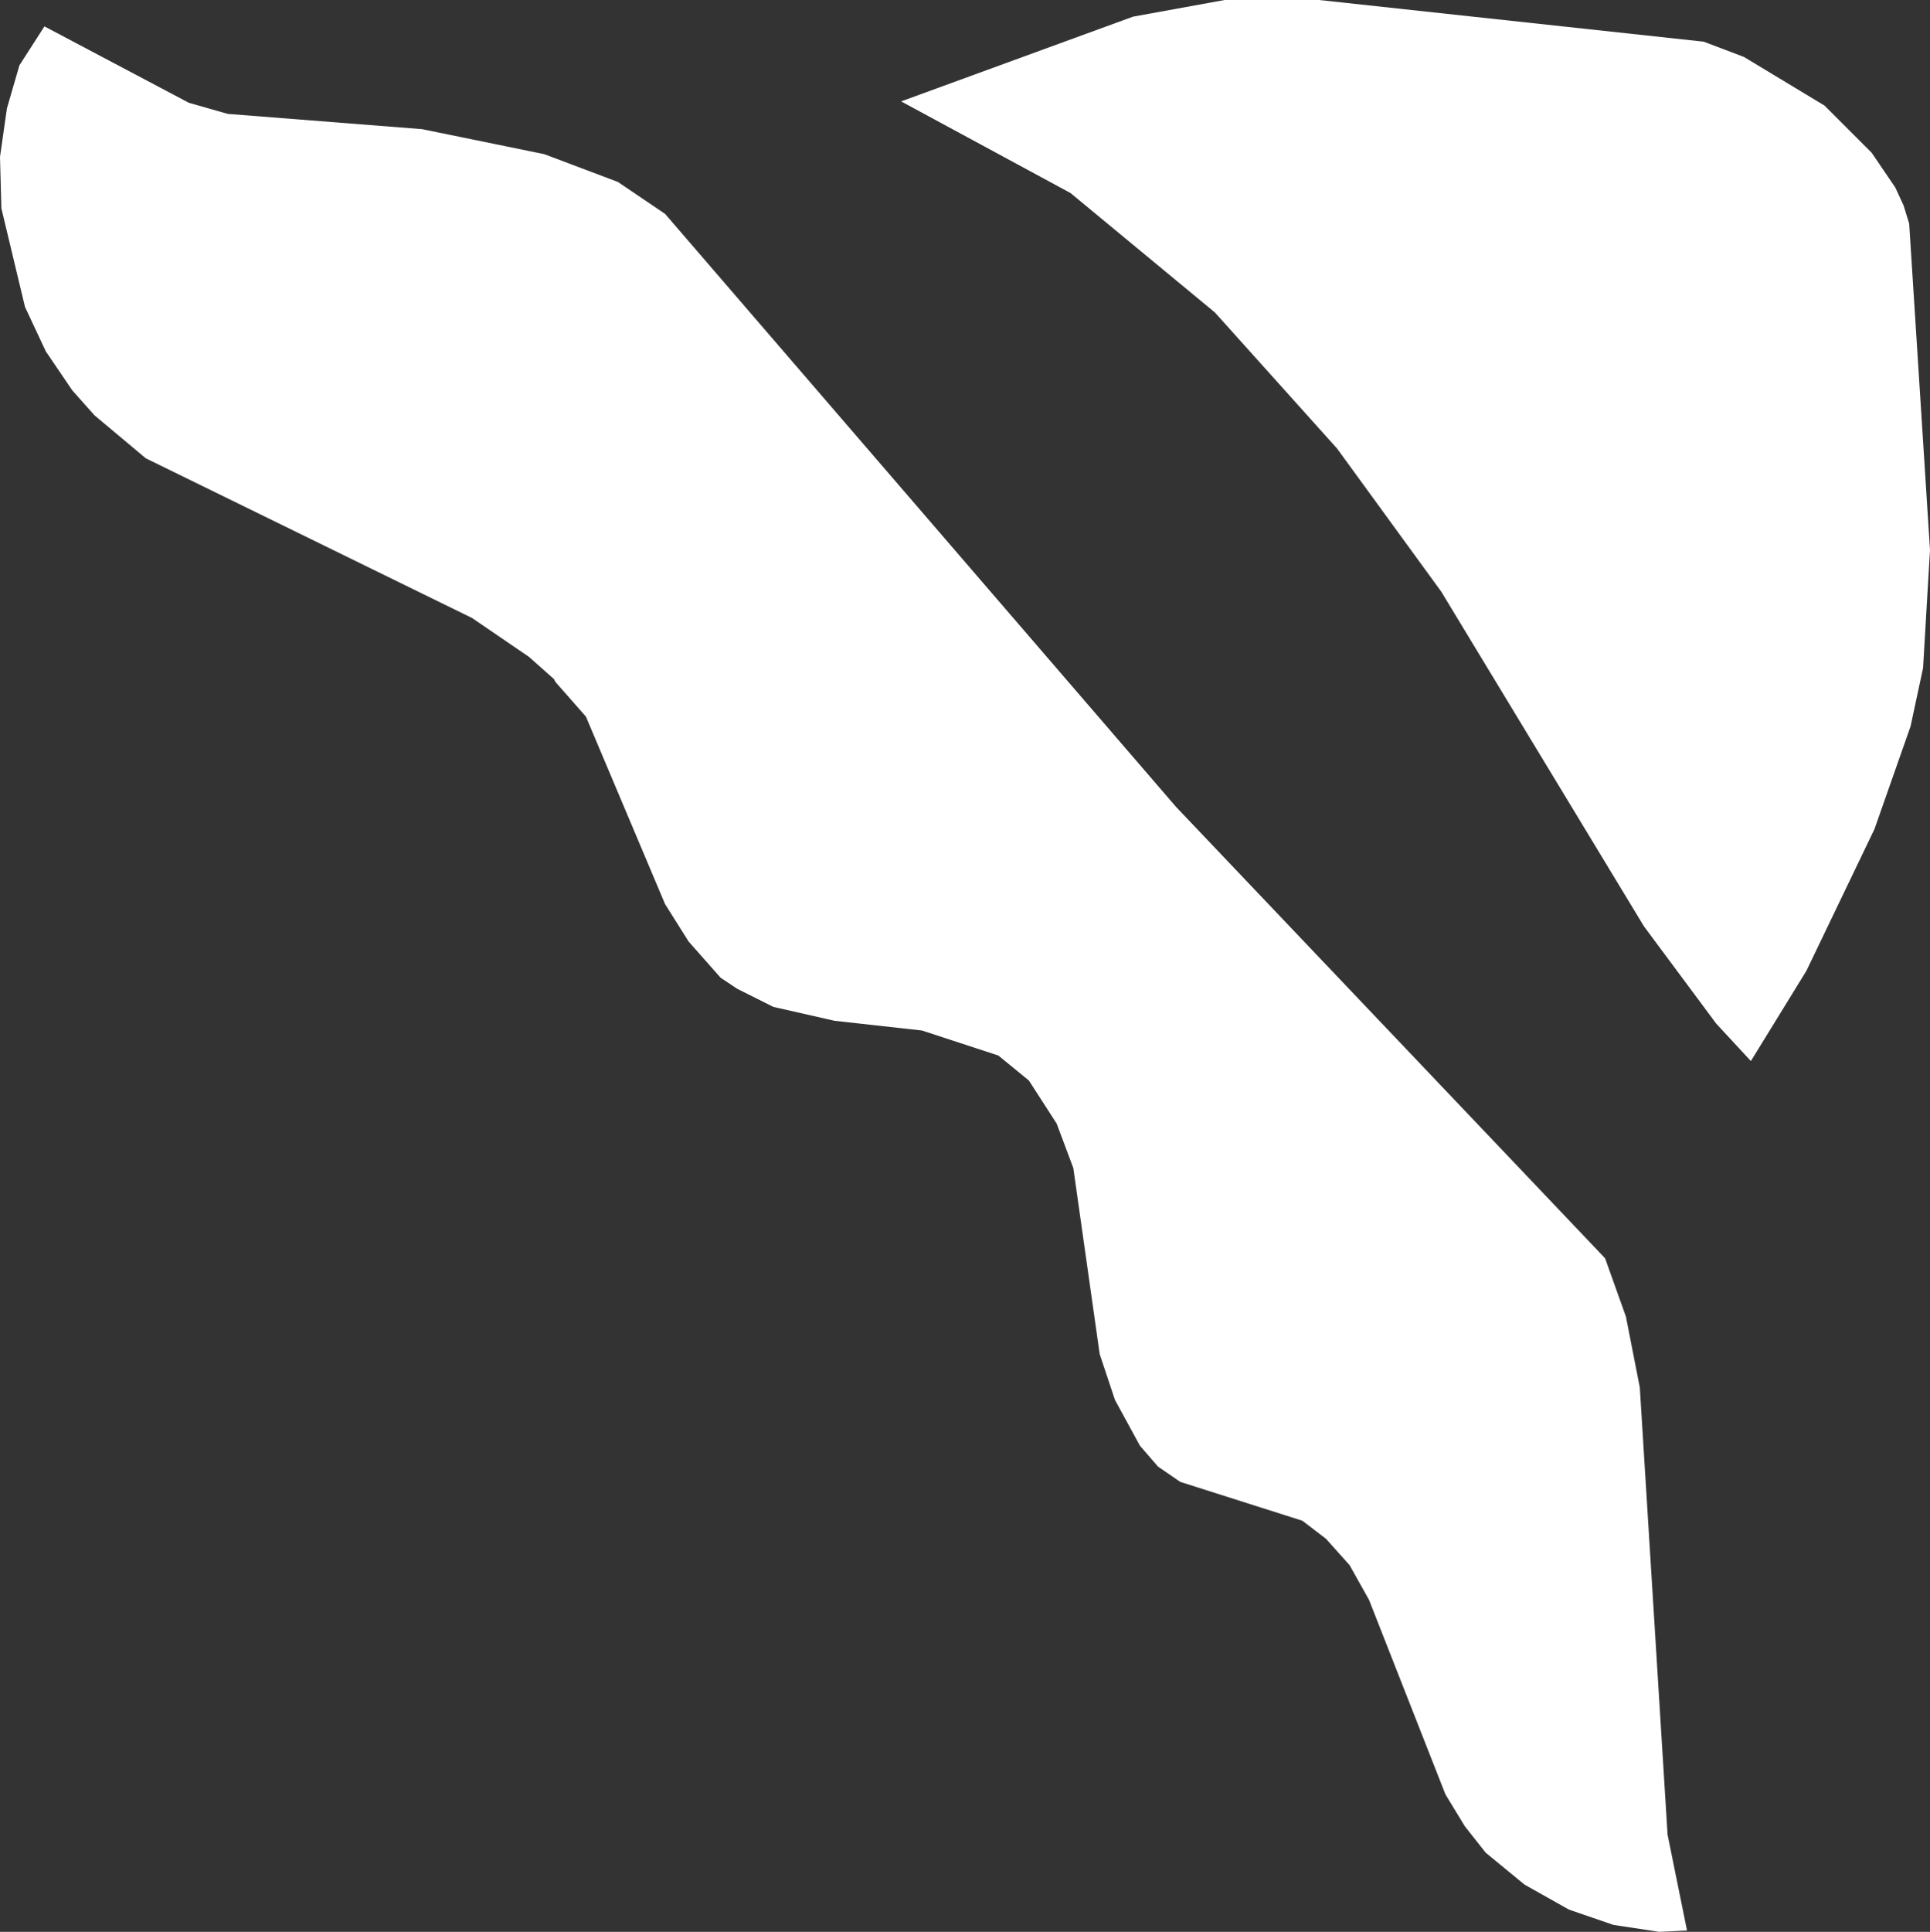 <?xml version="1.0" encoding="UTF-8" standalone="no"?>
<svg xmlns:xlink="http://www.w3.org/1999/xlink" height="69.55px" width="69.5px" xmlns="http://www.w3.org/2000/svg">
  <rect width="100%" height="100%" fill="#333333" stroke="none"/>
  <g transform="matrix(1.0, 0.0, 0.0, 1.0, 0.0, 0.0)">
    <path d="M38.05 40.45 L37.05 38.9 35.95 38.0 33.2 37.1 30.05 36.75 27.85 36.25 26.55 35.6 25.95 35.2 24.8 33.9 23.95 32.55 21.1 25.8 20.0 24.55 19.95 24.45 19.05 23.65 17.0 22.25 5.25 16.5 3.4 14.95 2.6 14.05 1.65 12.65 0.9 11.05 0.05 7.5 0.0 5.65 0.25 3.9 0.7 2.35 1.6 0.95 6.8 3.7 8.2 4.1 15.2 4.65 19.6 5.55 22.25 6.55 23.95 7.7 42.35 29.05 57.8 45.3 58.55 47.4 59.05 49.95 60.05 66.05 60.75 69.5 59.75 69.55 58.1 69.3 56.5 68.75 54.9 67.85 53.5 66.7 52.75 65.75 52.05 64.6 49.3 57.6 48.6 56.35 47.75 55.4 46.9 54.75 42.5 53.35 41.7 52.8 41.05 52.05 40.15 50.4 39.6 48.75 38.65 42.05 38.05 40.45 M67.4 5.5 L68.25 6.75 68.55 7.4 68.75 8.05 69.5 19.8 69.25 24.05 68.8 26.15 67.5 29.85 65.05 34.95 63.05 38.2 61.8 36.85 59.2 33.35 51.9 21.3 48.15 16.15 43.75 11.25 38.55 6.95 32.45 3.65 40.8 0.6 44.1 0.0 47.5 0.0 61.35 1.5 62.8 2.05 65.7 3.8 67.4 5.5" fill="#ffffff" fill-rule="evenodd" stroke="none"/>
  </g>
</svg>
